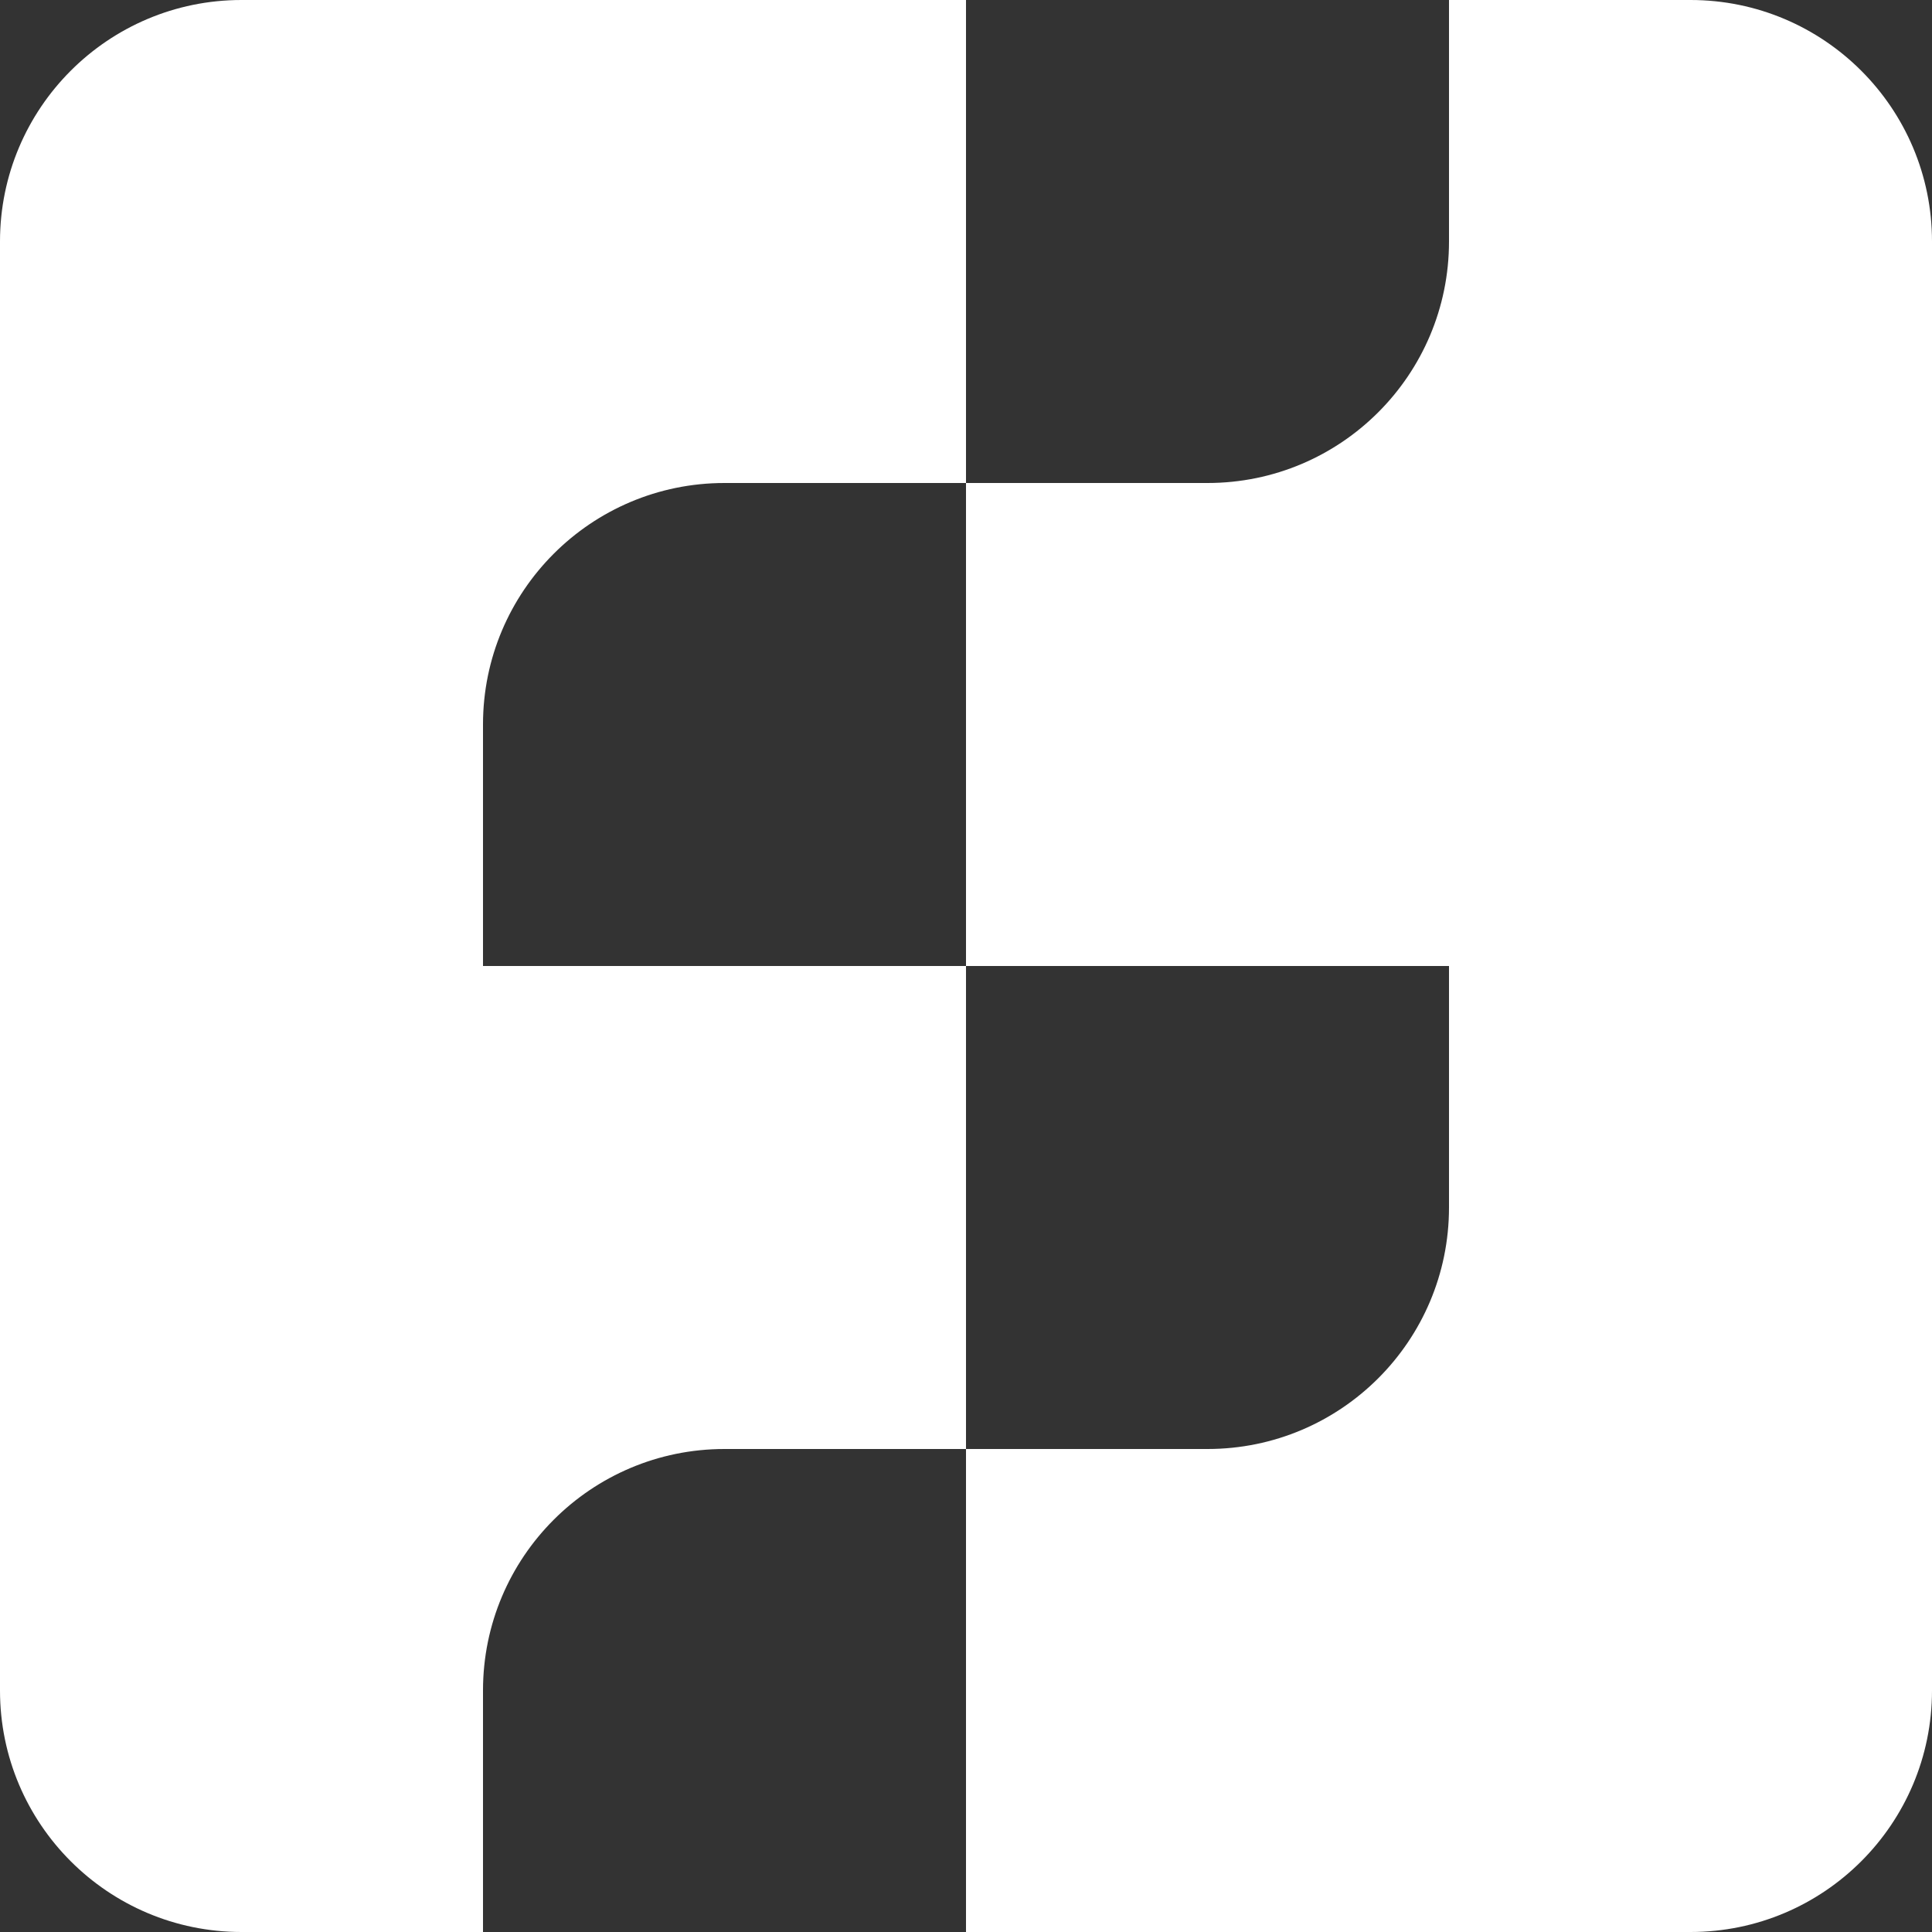 <svg width="250" height="250" viewBox="0 0 250 250" fill="none" xmlns="http://www.w3.org/2000/svg">
<rect x="0" y="0" width="250" height="250" fill="#333333" stroke="none"/>
<path d="M187.5 0H218.75C236.009 0 250 13.991 250 31.25V218.75C250 236.009 236.009 250 218.75 250H125V187.5H156.25C173.509 187.5 187.5 173.509 187.5 156.25V125H125V62.5H156.25C173.509 62.5 187.5 48.509 187.5 31.25V0Z" fill="white"/>
<path d="M62.5 218.75V250H31.25C13.991 250 0 236.009 0 218.75V31.25C0 13.991 13.991 0 31.25 0H125V62.5H93.75C76.491 62.5 62.5 76.491 62.5 93.75V125H125V187.5H93.75C76.491 187.5 62.5 201.491 62.5 218.75Z" fill="white"/>
</svg>
